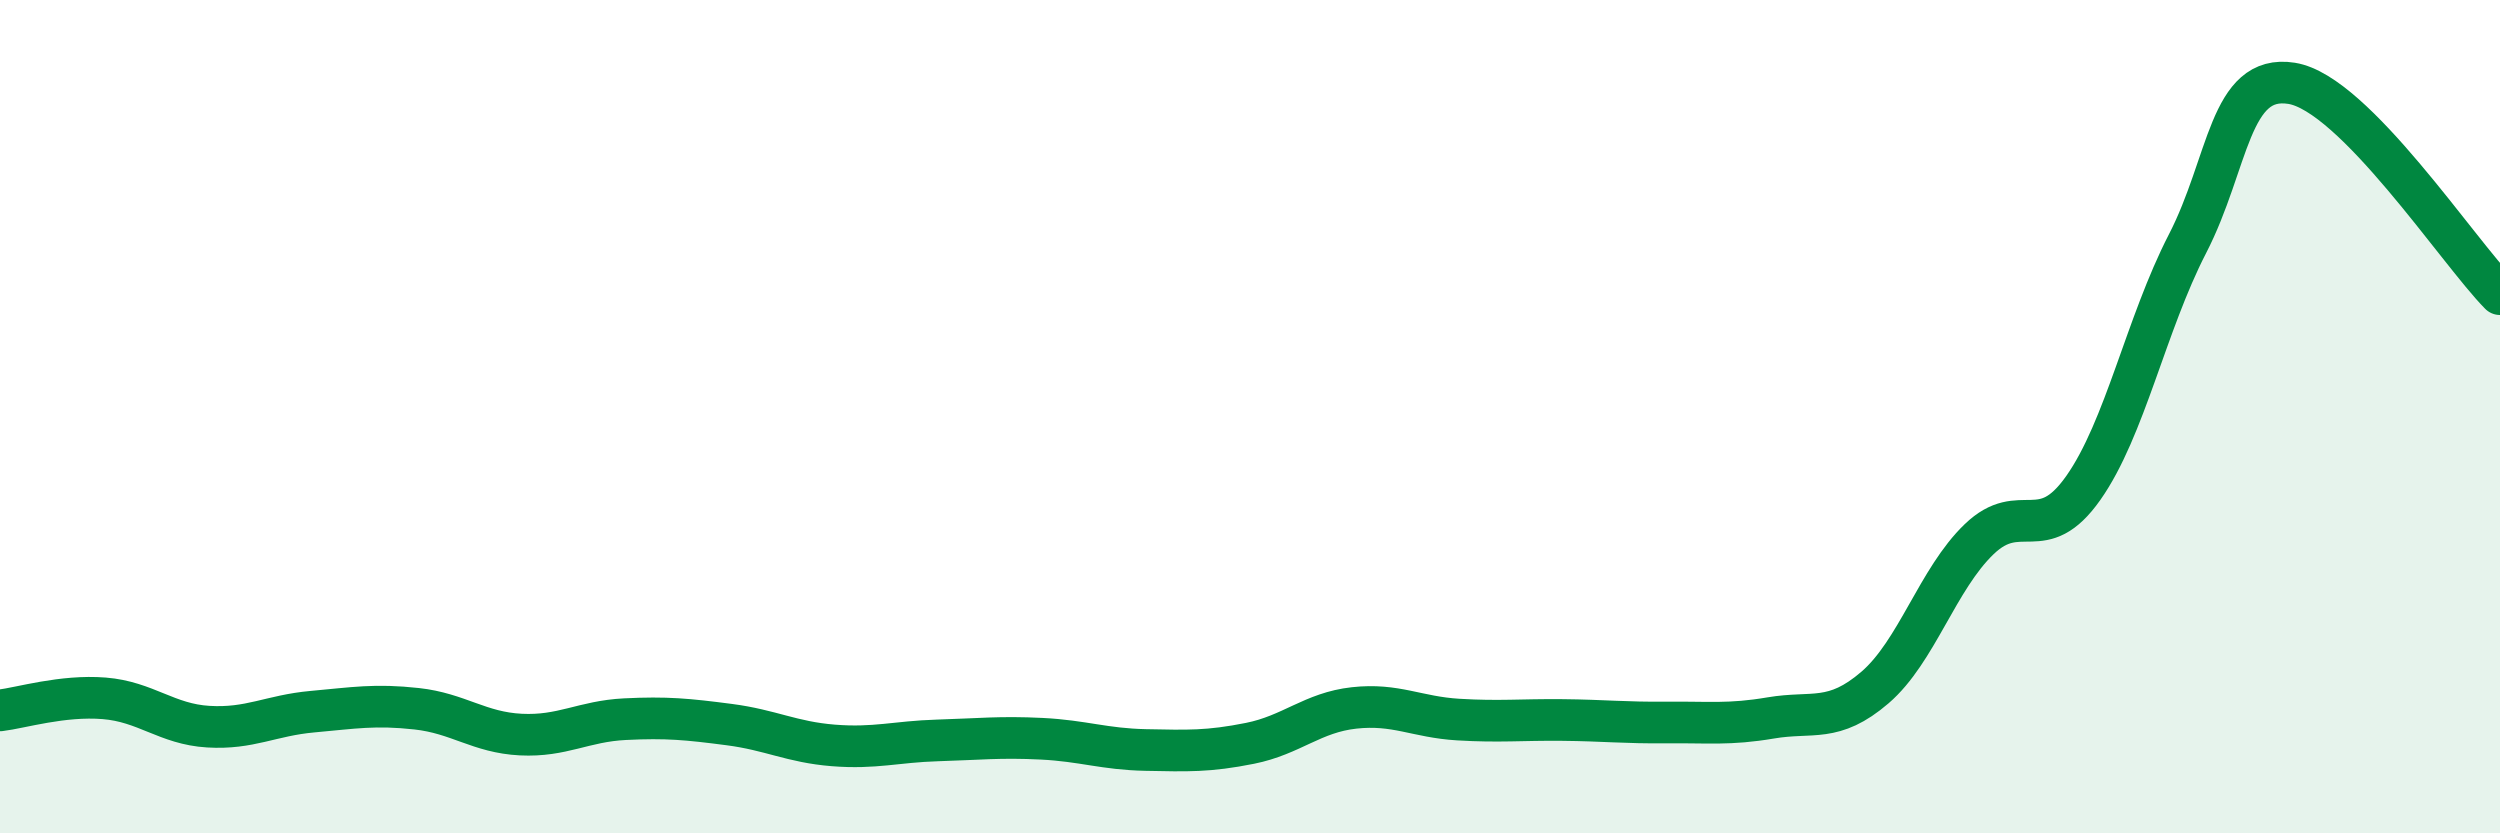 
    <svg width="60" height="20" viewBox="0 0 60 20" xmlns="http://www.w3.org/2000/svg">
      <path
        d="M 0,17.05 C 0.5,16.99 1.5,16.68 2.5,16.76 C 3.5,16.84 4,17.38 5,17.44 C 6,17.5 6.5,17.17 7.5,17.08 C 8.5,16.99 9,16.9 10,17.01 C 11,17.12 11.5,17.58 12.5,17.63 C 13.5,17.68 14,17.31 15,17.26 C 16,17.21 16.5,17.26 17.5,17.39 C 18.5,17.52 19,17.81 20,17.89 C 21,17.97 21.5,17.8 22.5,17.77 C 23.5,17.74 24,17.68 25,17.73 C 26,17.78 26.5,17.98 27.5,18 C 28.5,18.02 29,18.04 30,17.84 C 31,17.64 31.5,17.1 32.5,16.99 C 33.5,16.88 34,17.21 35,17.27 C 36,17.33 36.5,17.27 37.5,17.28 C 38.5,17.29 39,17.35 40,17.34 C 41,17.33 41.5,17.4 42.5,17.23 C 43.5,17.06 44,17.36 45,16.5 C 46,15.64 46.5,13.9 47.5,12.94 C 48.5,11.98 49,13.13 50,11.71 C 51,10.29 51.5,7.79 52.5,5.85 C 53.5,3.91 53.5,1.76 55,2 C 56.5,2.24 59,6.05 60,7.06L60 20L0 20Z"
        fill="#008740"
        opacity="0.1"
        stroke-linecap="round"
        stroke-linejoin="round"
      />
      <path
        d="M 0,17.05 C 0.5,16.99 1.5,16.68 2.5,16.76 C 3.5,16.84 4,17.38 5,17.44 C 6,17.5 6.5,17.17 7.5,17.08 C 8.5,16.99 9,16.9 10,17.01 C 11,17.12 11.5,17.58 12.5,17.63 C 13.5,17.68 14,17.31 15,17.26 C 16,17.21 16.5,17.26 17.5,17.39 C 18.5,17.52 19,17.81 20,17.89 C 21,17.97 21.5,17.8 22.5,17.77 C 23.5,17.74 24,17.68 25,17.73 C 26,17.78 26.5,17.98 27.5,18 C 28.5,18.02 29,18.04 30,17.84 C 31,17.64 31.5,17.1 32.5,16.99 C 33.5,16.88 34,17.21 35,17.27 C 36,17.33 36.5,17.27 37.5,17.28 C 38.5,17.29 39,17.35 40,17.34 C 41,17.33 41.5,17.4 42.5,17.23 C 43.5,17.06 44,17.36 45,16.5 C 46,15.64 46.5,13.9 47.5,12.94 C 48.5,11.98 49,13.13 50,11.71 C 51,10.29 51.5,7.79 52.5,5.85 C 53.5,3.91 53.5,1.76 55,2 C 56.5,2.24 59,6.05 60,7.06"
        stroke="#008740"
        stroke-width="1"
        fill="none"
        stroke-linecap="round"
        stroke-linejoin="round"
      />
    </svg>
  